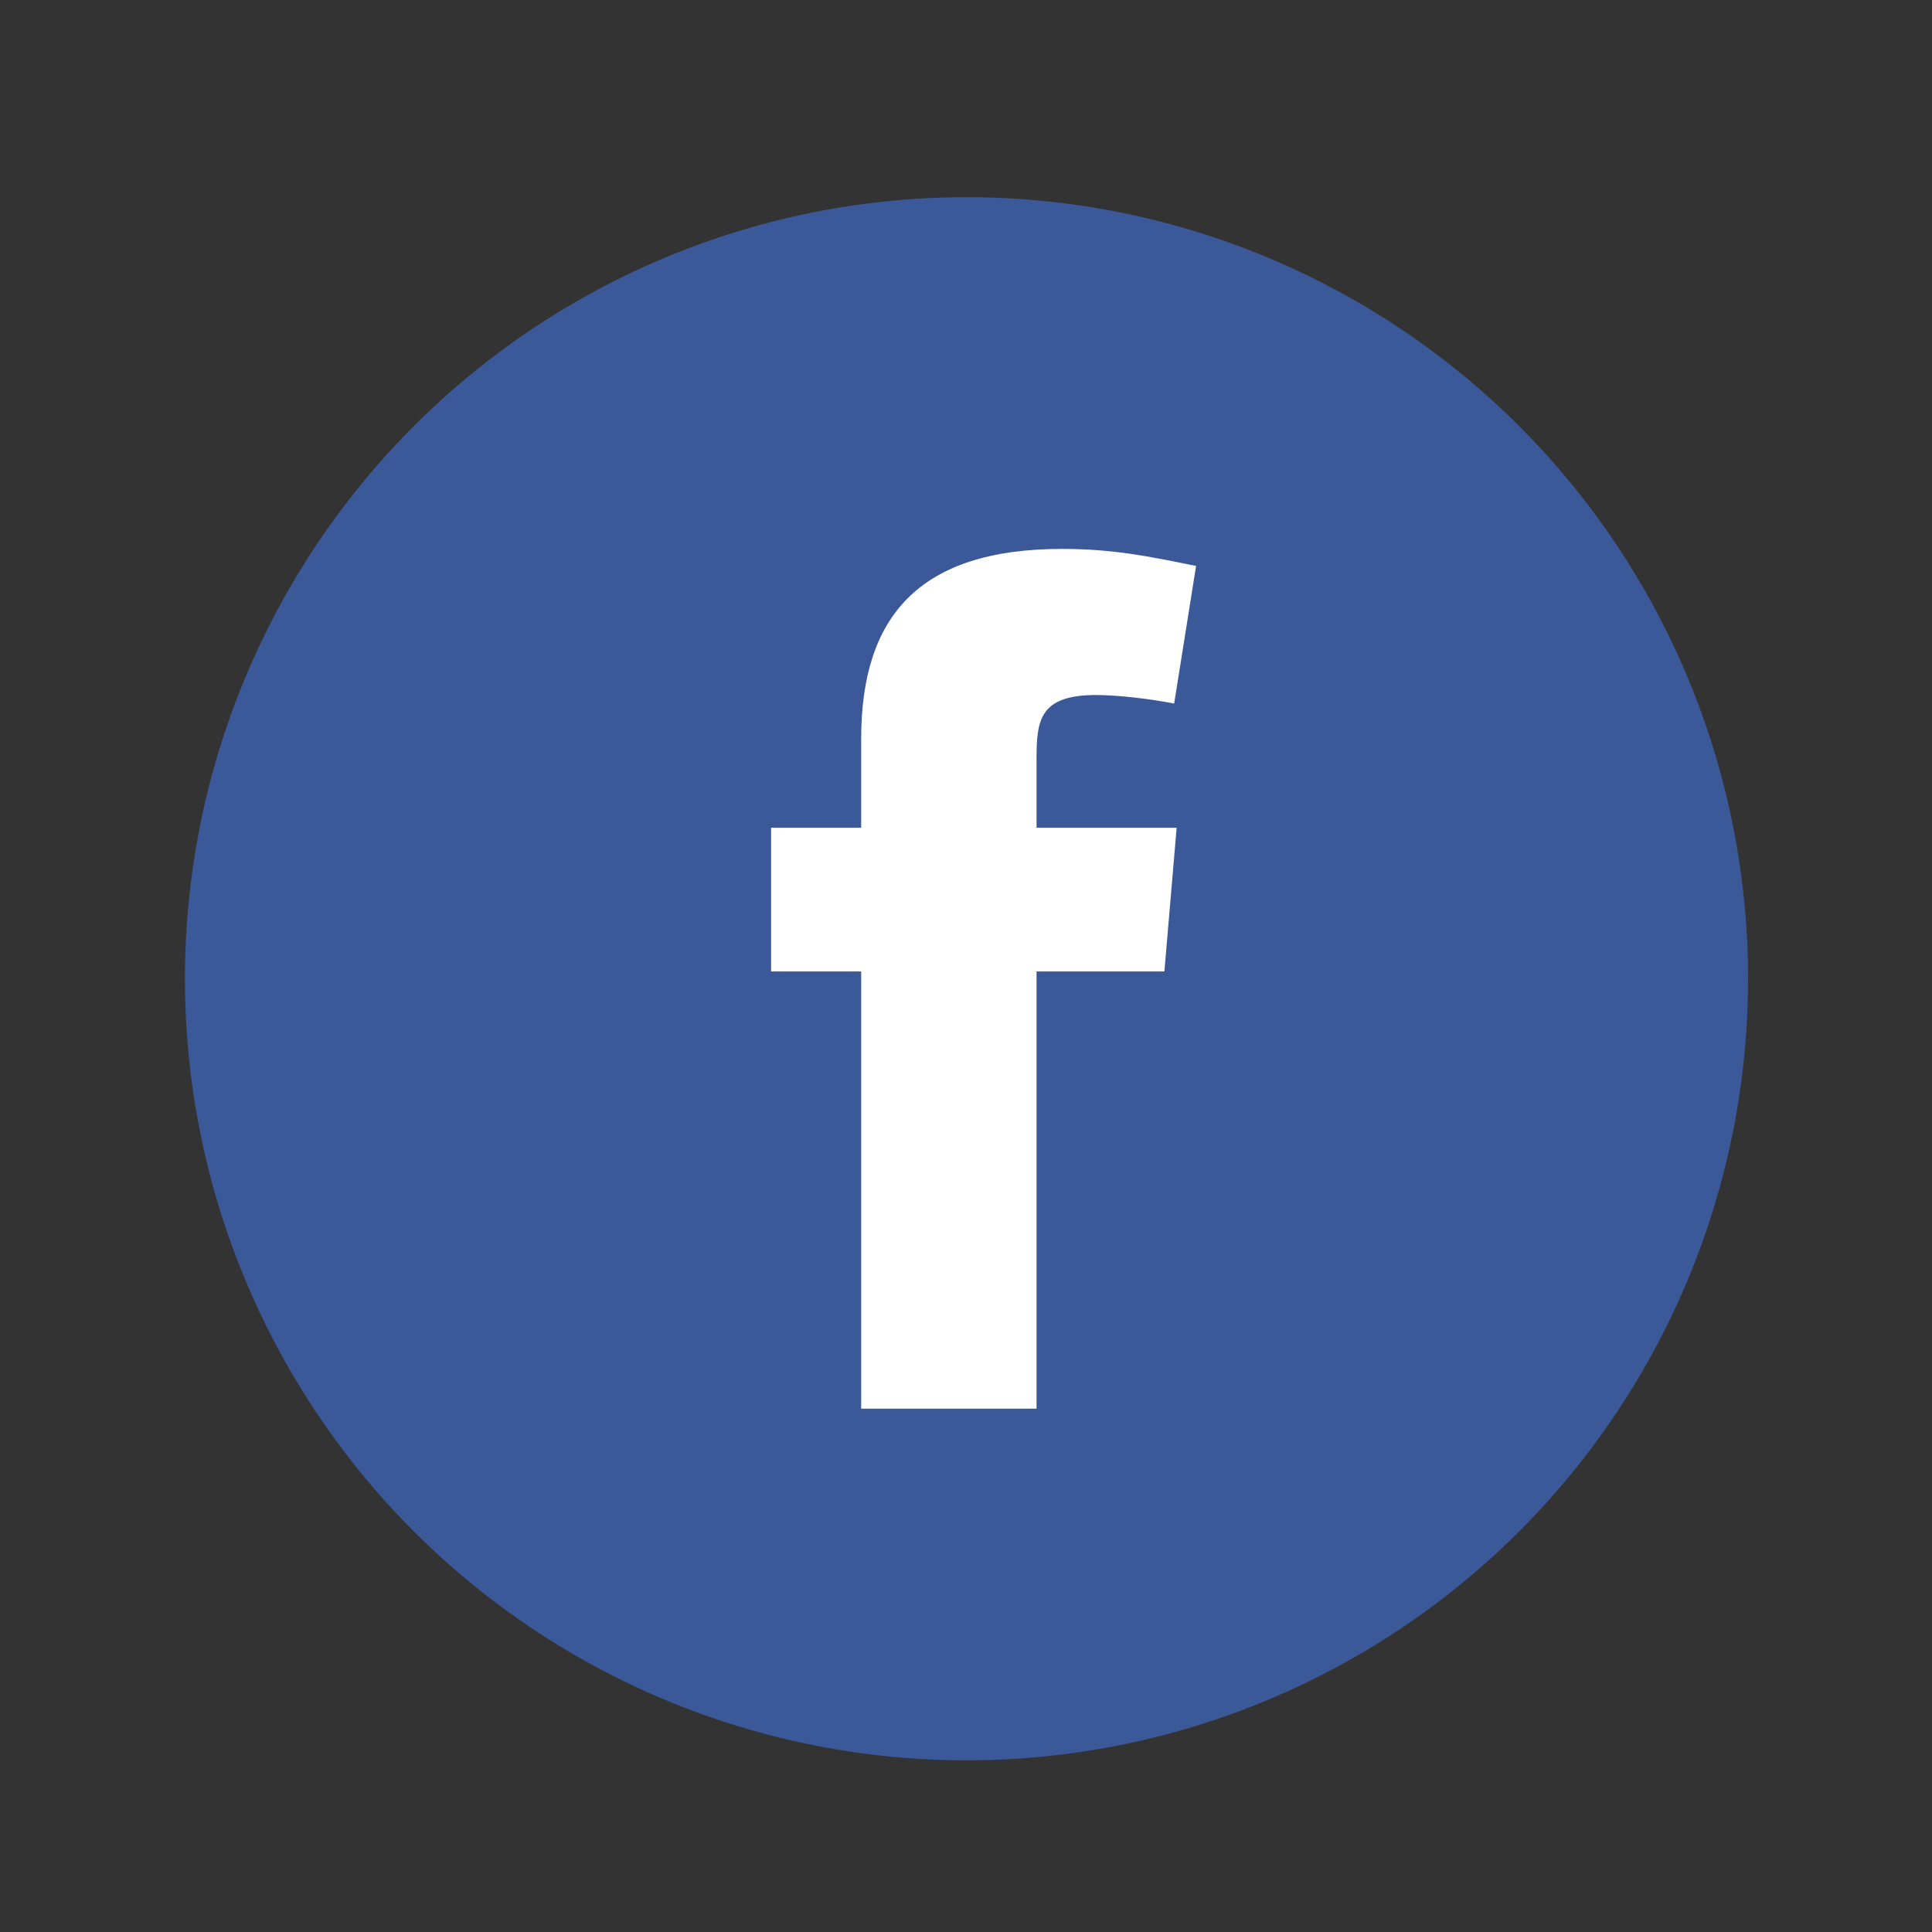 <svg width="35" height="35" viewBox="0 0 35 35" fill="none" xmlns="http://www.w3.org/2000/svg">
<rect x="0" y="0" width="35" height="35" fill="#333333" stroke="none"/>
<circle cx="17.509" cy="17.731" r="14.159" fill="#3B5998"/>
<path fill-rule="evenodd" clip-rule="evenodd" d="M21.271 12.746C20.83 12.658 20.234 12.591 19.859 12.591C18.844 12.591 18.778 13.033 18.778 13.739V14.996H21.316L21.094 17.599H18.778V25.519H15.601V17.599H13.969V14.996H15.601V13.385C15.601 11.179 16.638 9.944 19.241 9.944C20.146 9.944 20.808 10.076 21.668 10.253L21.271 12.746Z" fill="white"/>
</svg>

